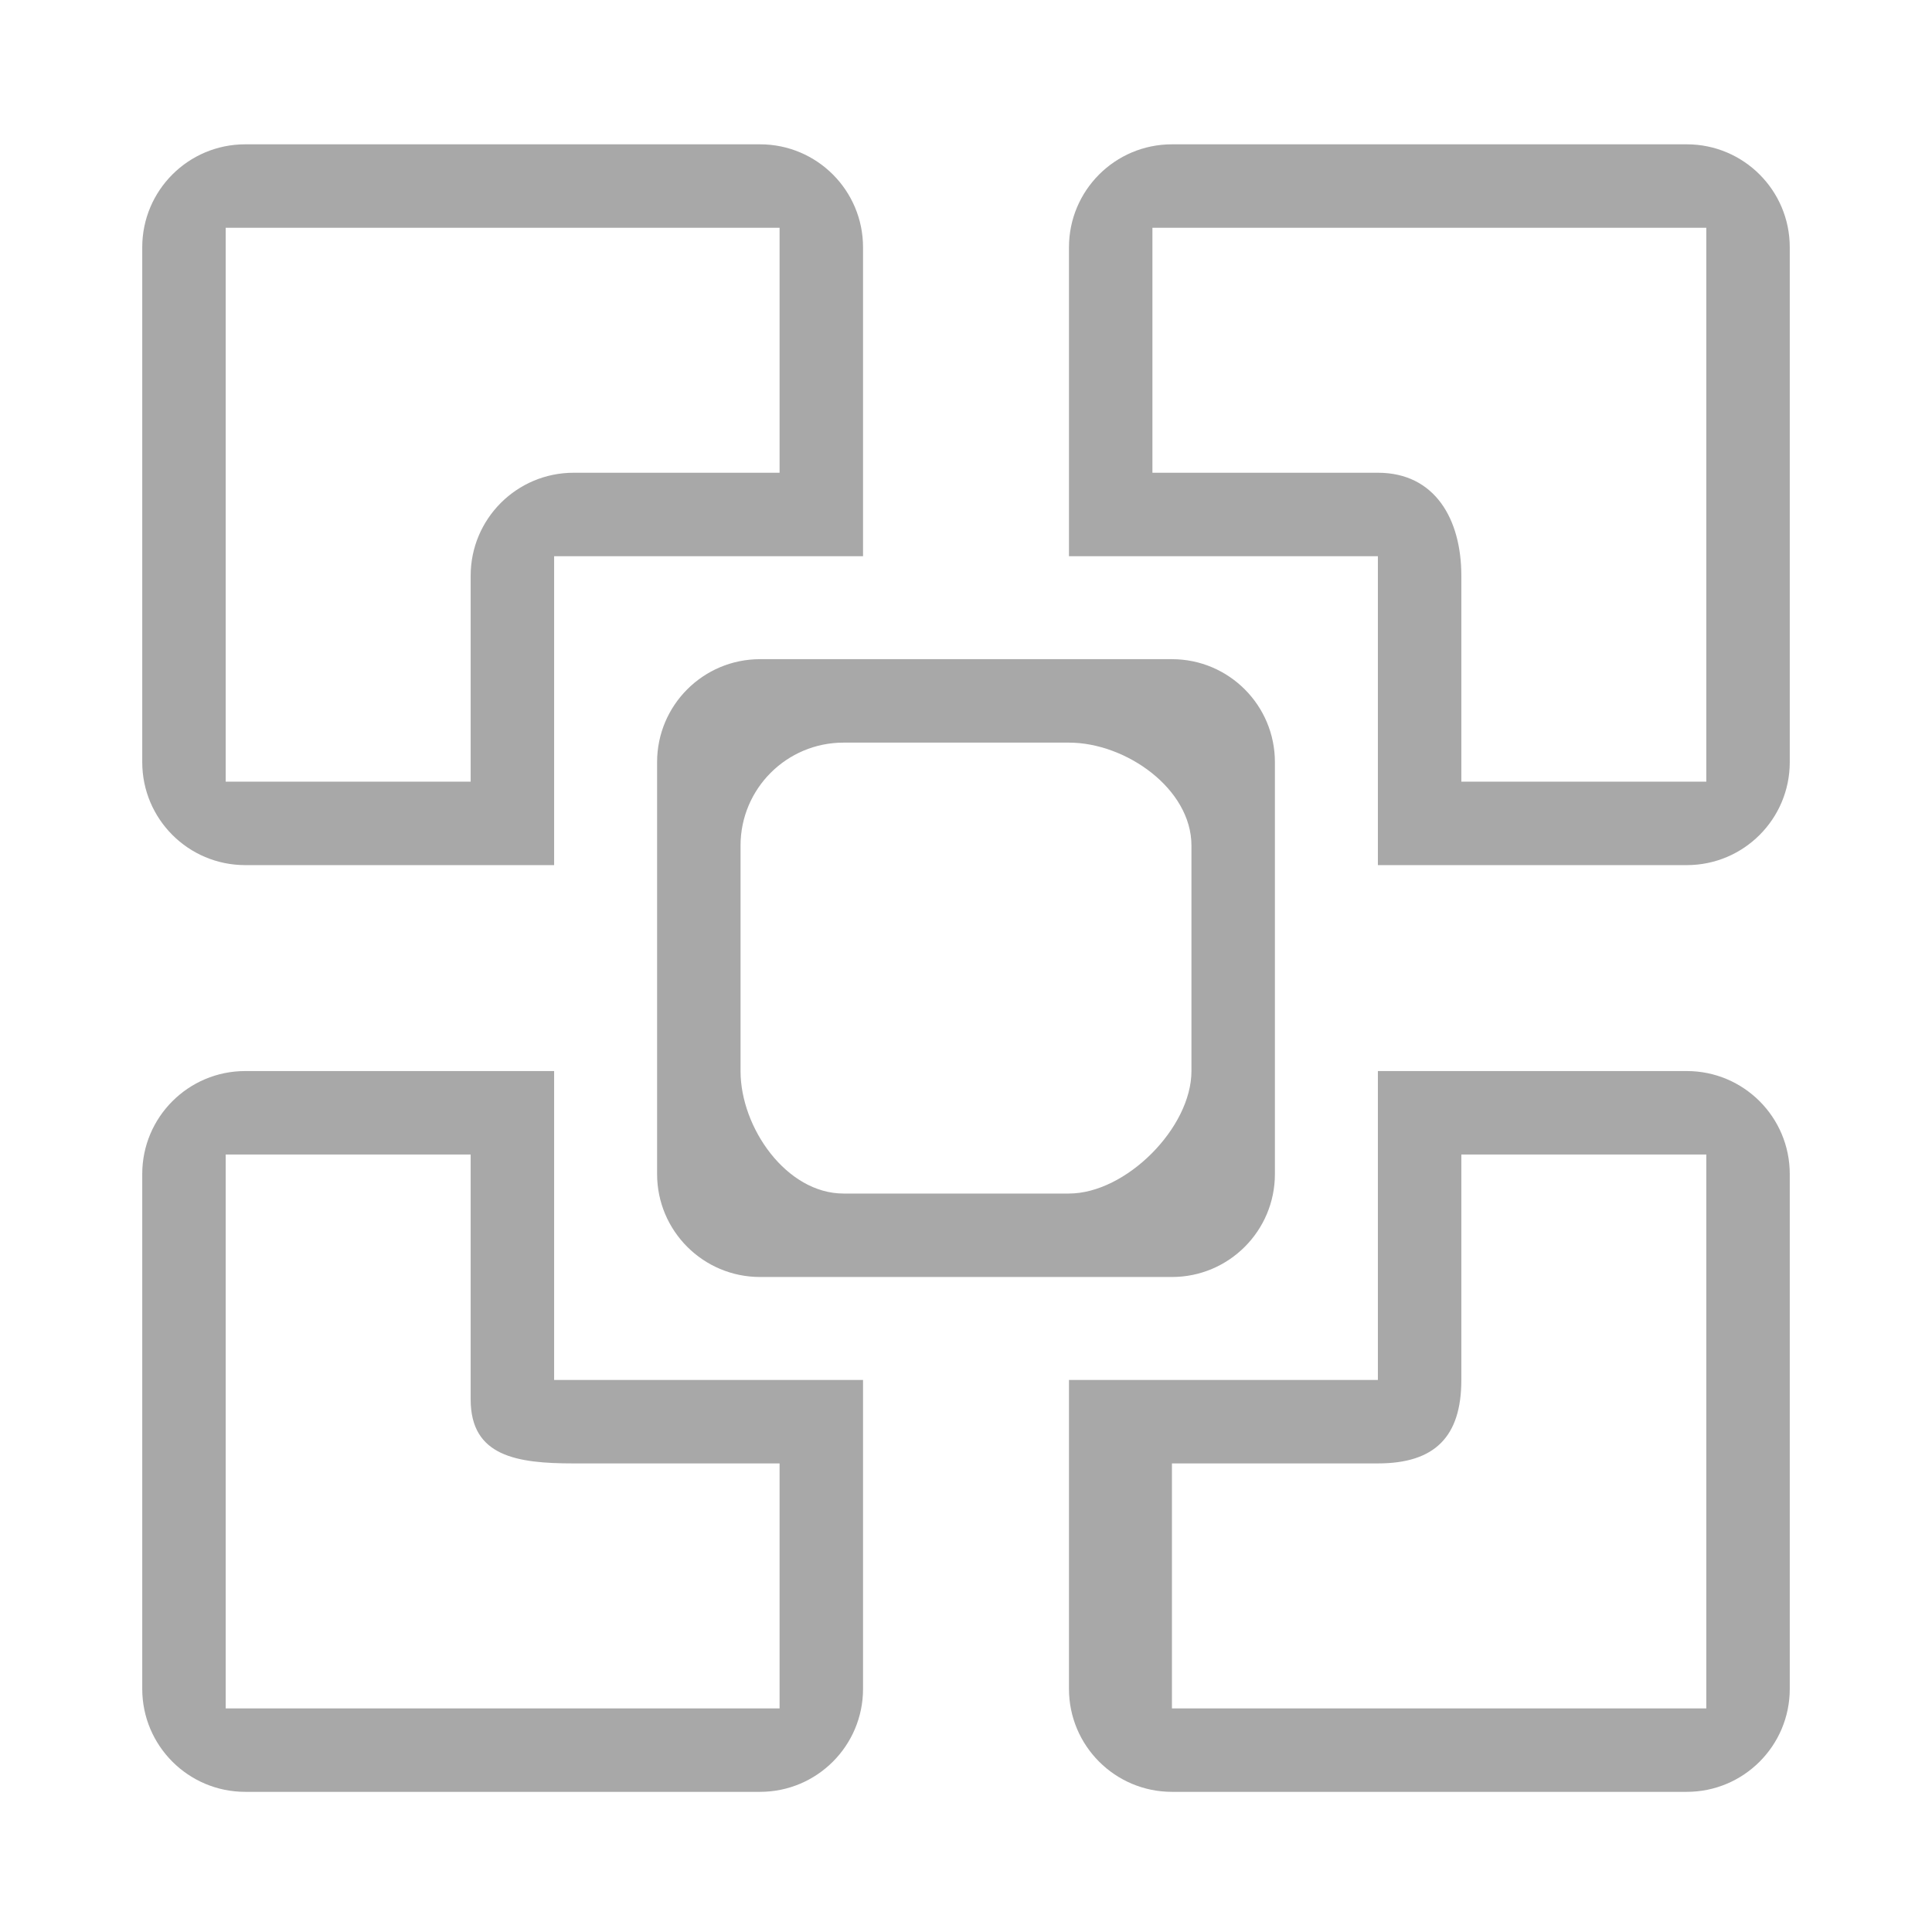 <?xml version="1.0" standalone="no"?><!DOCTYPE svg PUBLIC "-//W3C//DTD SVG 1.1//EN" "http://www.w3.org/Graphics/SVG/1.1/DTD/svg11.dtd"><svg class="icon" width="200px" height="200.00px" viewBox="0 0 1024 1024" version="1.1" xmlns="http://www.w3.org/2000/svg"><path fill="#a8a8a8" d="M129.968 458.527h163.728v-163.728h163.729V131.071c0-30.141-24.434-54.577-54.576-54.577H129.968C99.825 76.494 75.391 100.928 75.391 131.071v272.881c0.001 30.141 24.436 54.576 54.577 54.576z m-10.344-337.8h293.568v129.84h-109.153c-30.141 0-54.576 24.434-54.576 54.576v109.152H119.624V120.727z m228.648 283.224v218.305c0 30.141 24.434 54.577 54.576 54.577h218.305c30.141 0 54.575-24.434 54.575-54.577V403.951c0-30.141-24.433-54.576-54.575-54.576H402.847c-30.14 0-54.575 24.434-54.575 54.576z m98.808-10.344h119.496c30.141 0 64.919 24.434 64.919 54.576v119.496c0 30.141-34.778 64.921-64.919 64.921h-119.496c-30.141 0-54.577-34.778-54.577-64.921v-119.495c0.001-30.143 24.436-54.577 54.577-54.577z m446.953 174.072H730.305v163.729h-163.728v163.728c0 30.141 24.433 54.577 54.576 54.577h272.881c30.141 0 54.576-24.434 54.576-54.577v-272.879c0-30.143-24.434-54.577-54.576-54.577z m10.344 337.799H621.153V775.64h109.152c30.141 0 44.232-14.091 44.232-44.234v-119.496h129.84v293.569z m-10.344-828.984H621.153c-30.143 0-54.576 24.434-54.576 54.577v163.729h163.728v163.728h163.729c30.141 0 54.576-24.434 54.576-54.577V131.071c0-30.141-24.434-54.576-54.576-54.576z m10.344 337.8H774.537v-109.152c0-30.141-14.091-54.577-44.232-54.577h-119.496V120.727h293.568l0.001 293.568zM293.697 567.68H129.968c-30.141 0-54.577 24.434-54.577 54.576v272.881c0 30.141 24.434 54.576 54.577 54.576h272.881c30.141 0 54.577-24.434 54.577-54.576V731.408H293.697v-163.728zM413.192 775.641v129.839H119.624V611.913H249.463v129.84c0 30.141 24.434 33.889 54.577 33.889h109.152z"  /></svg>